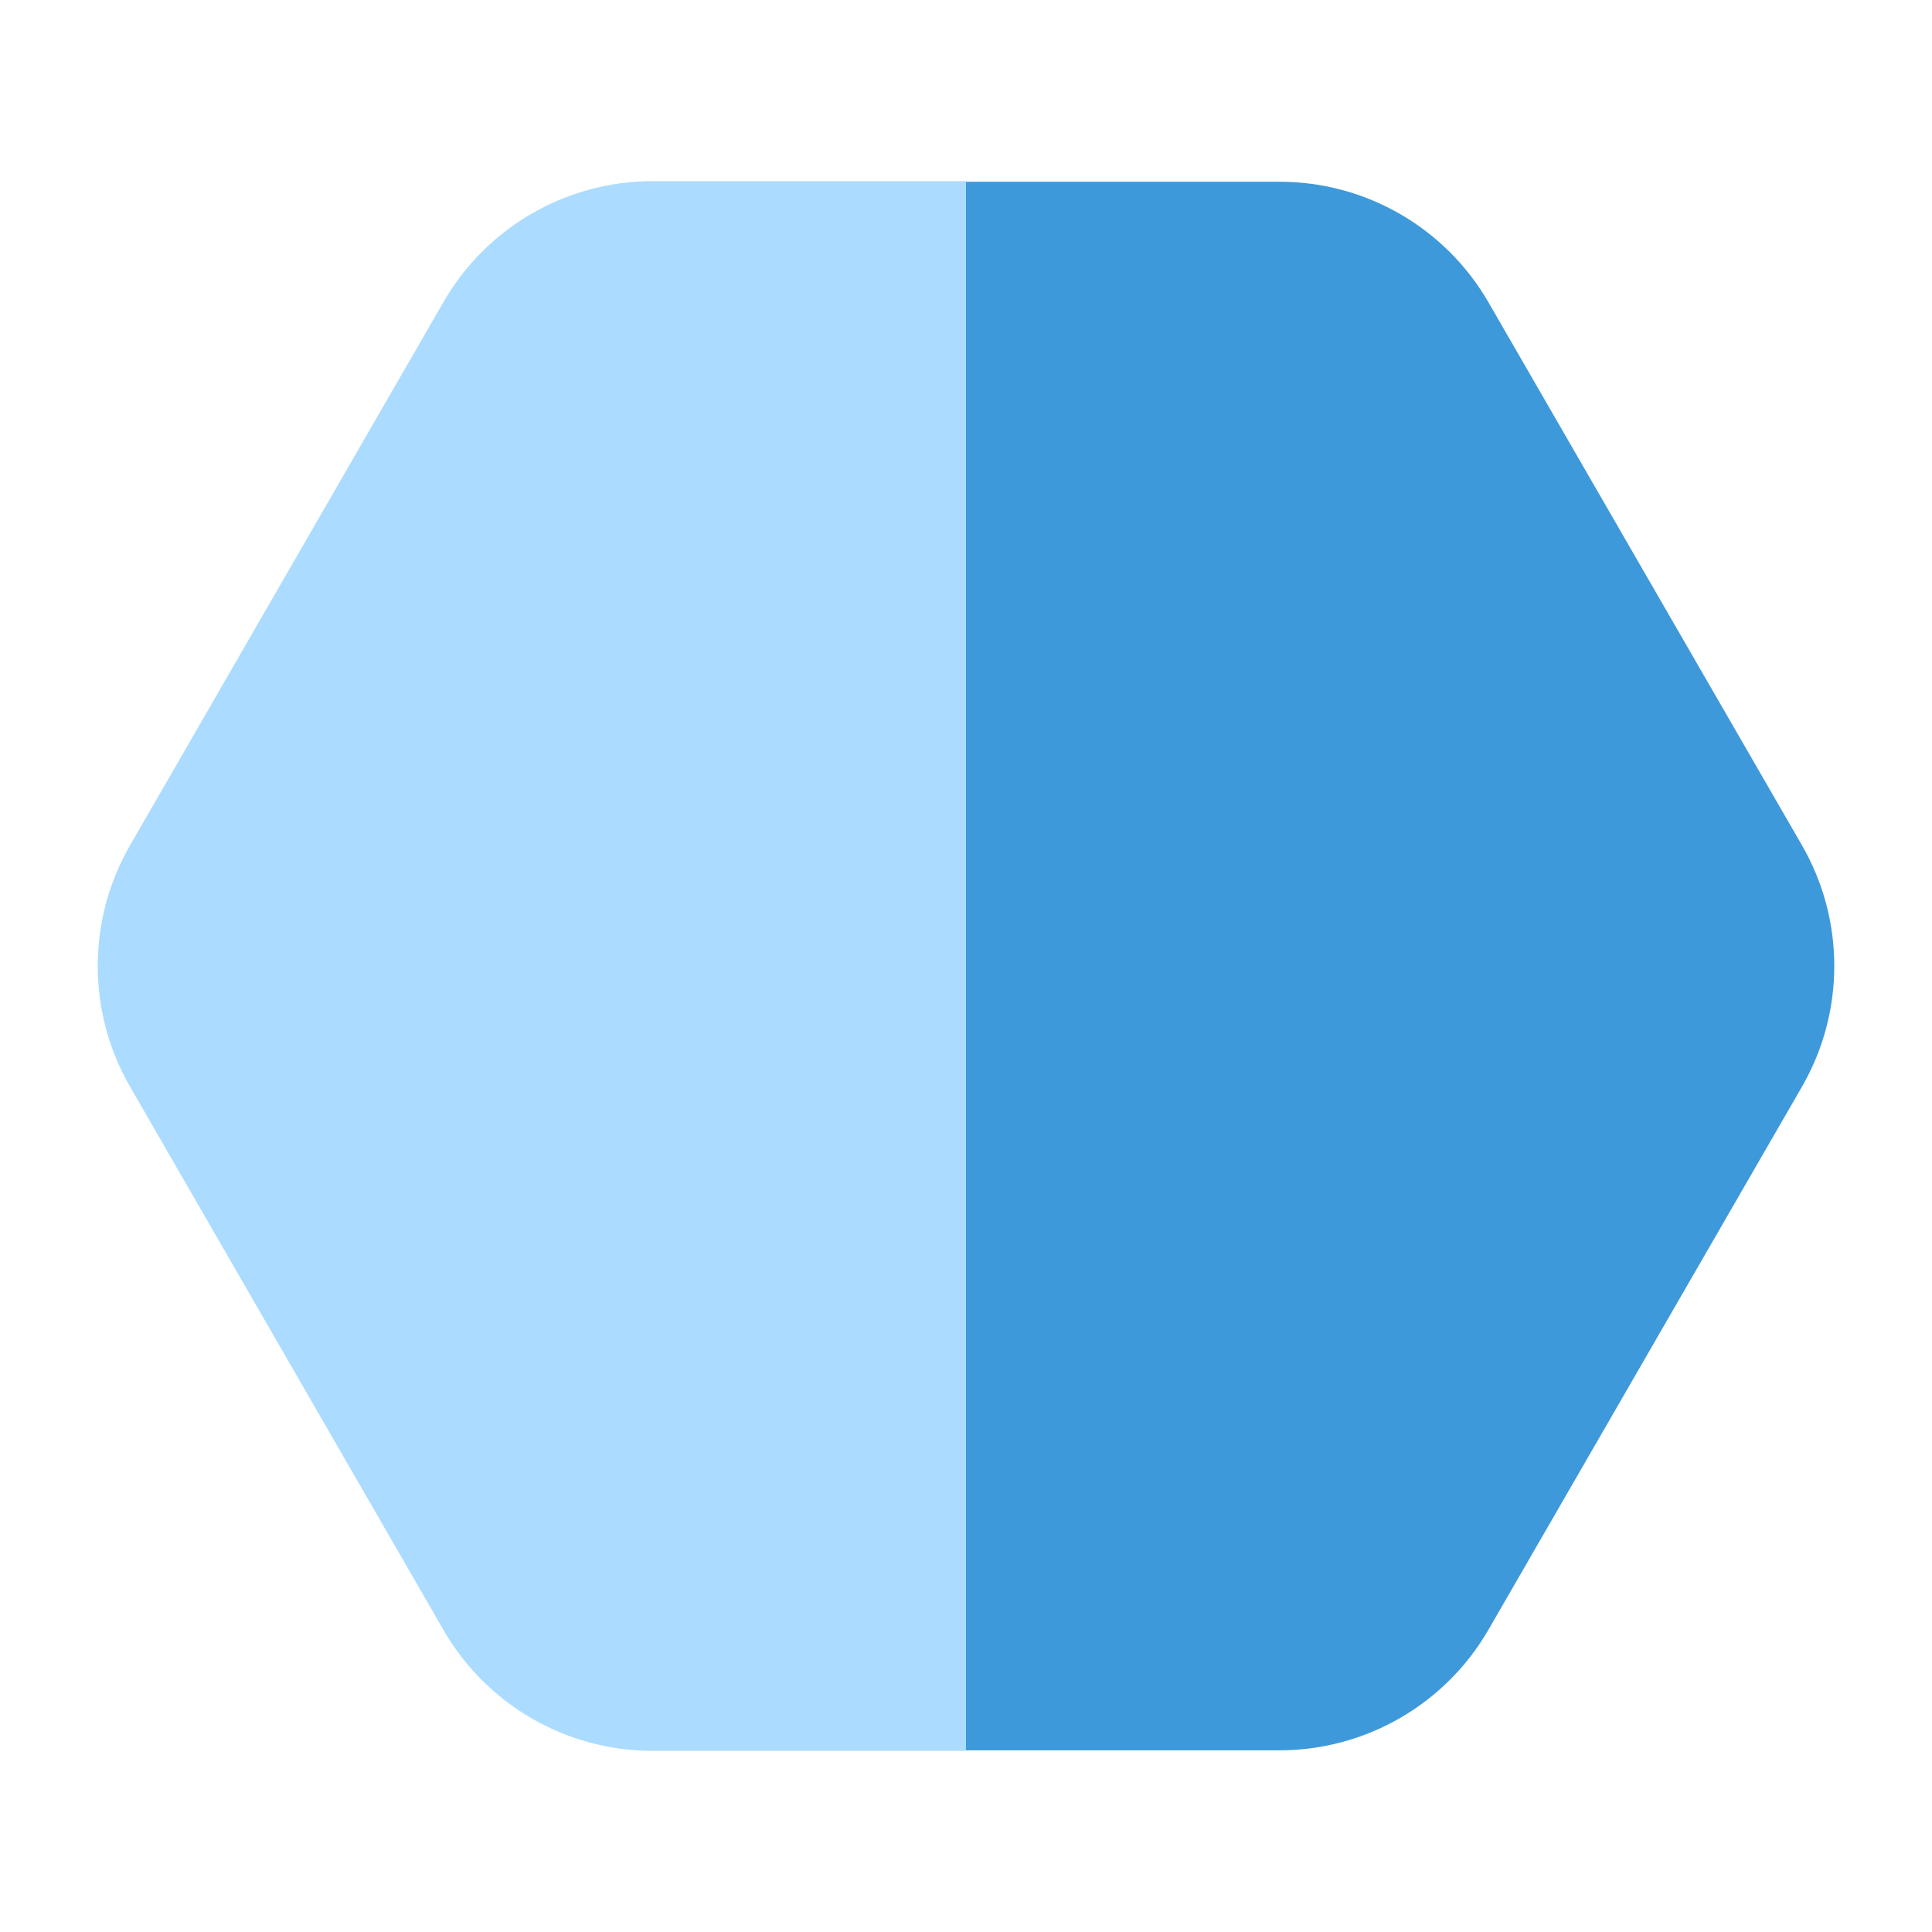 <?xml version="1.0" encoding="UTF-8"?> <svg xmlns="http://www.w3.org/2000/svg" width="32" height="32" viewBox="0 0 32 32" fill="none"><path d="M16 3.01C17.982 3.01 19.828 3.01 21.192 3.01C22.621 3.01 23.941 3.772 24.655 5.01L29.846 14C30.56 15.238 30.56 16.762 29.846 18L24.655 26.991C23.941 28.228 22.62 28.991 21.191 28.991L16 28.991L16 3.01Z" fill="#3E99DB"></path><path d="M16 29C14.019 29 12.174 29 10.81 29C9.38 29 8.06 28.237 7.346 26.999L2.154 17.999C1.44 16.762 1.44 15.238 2.154 14.001L7.346 5.001C8.06 3.763 9.381 3 10.811 3L16 3L16 29Z" fill="#ABDCFF"></path></svg> 